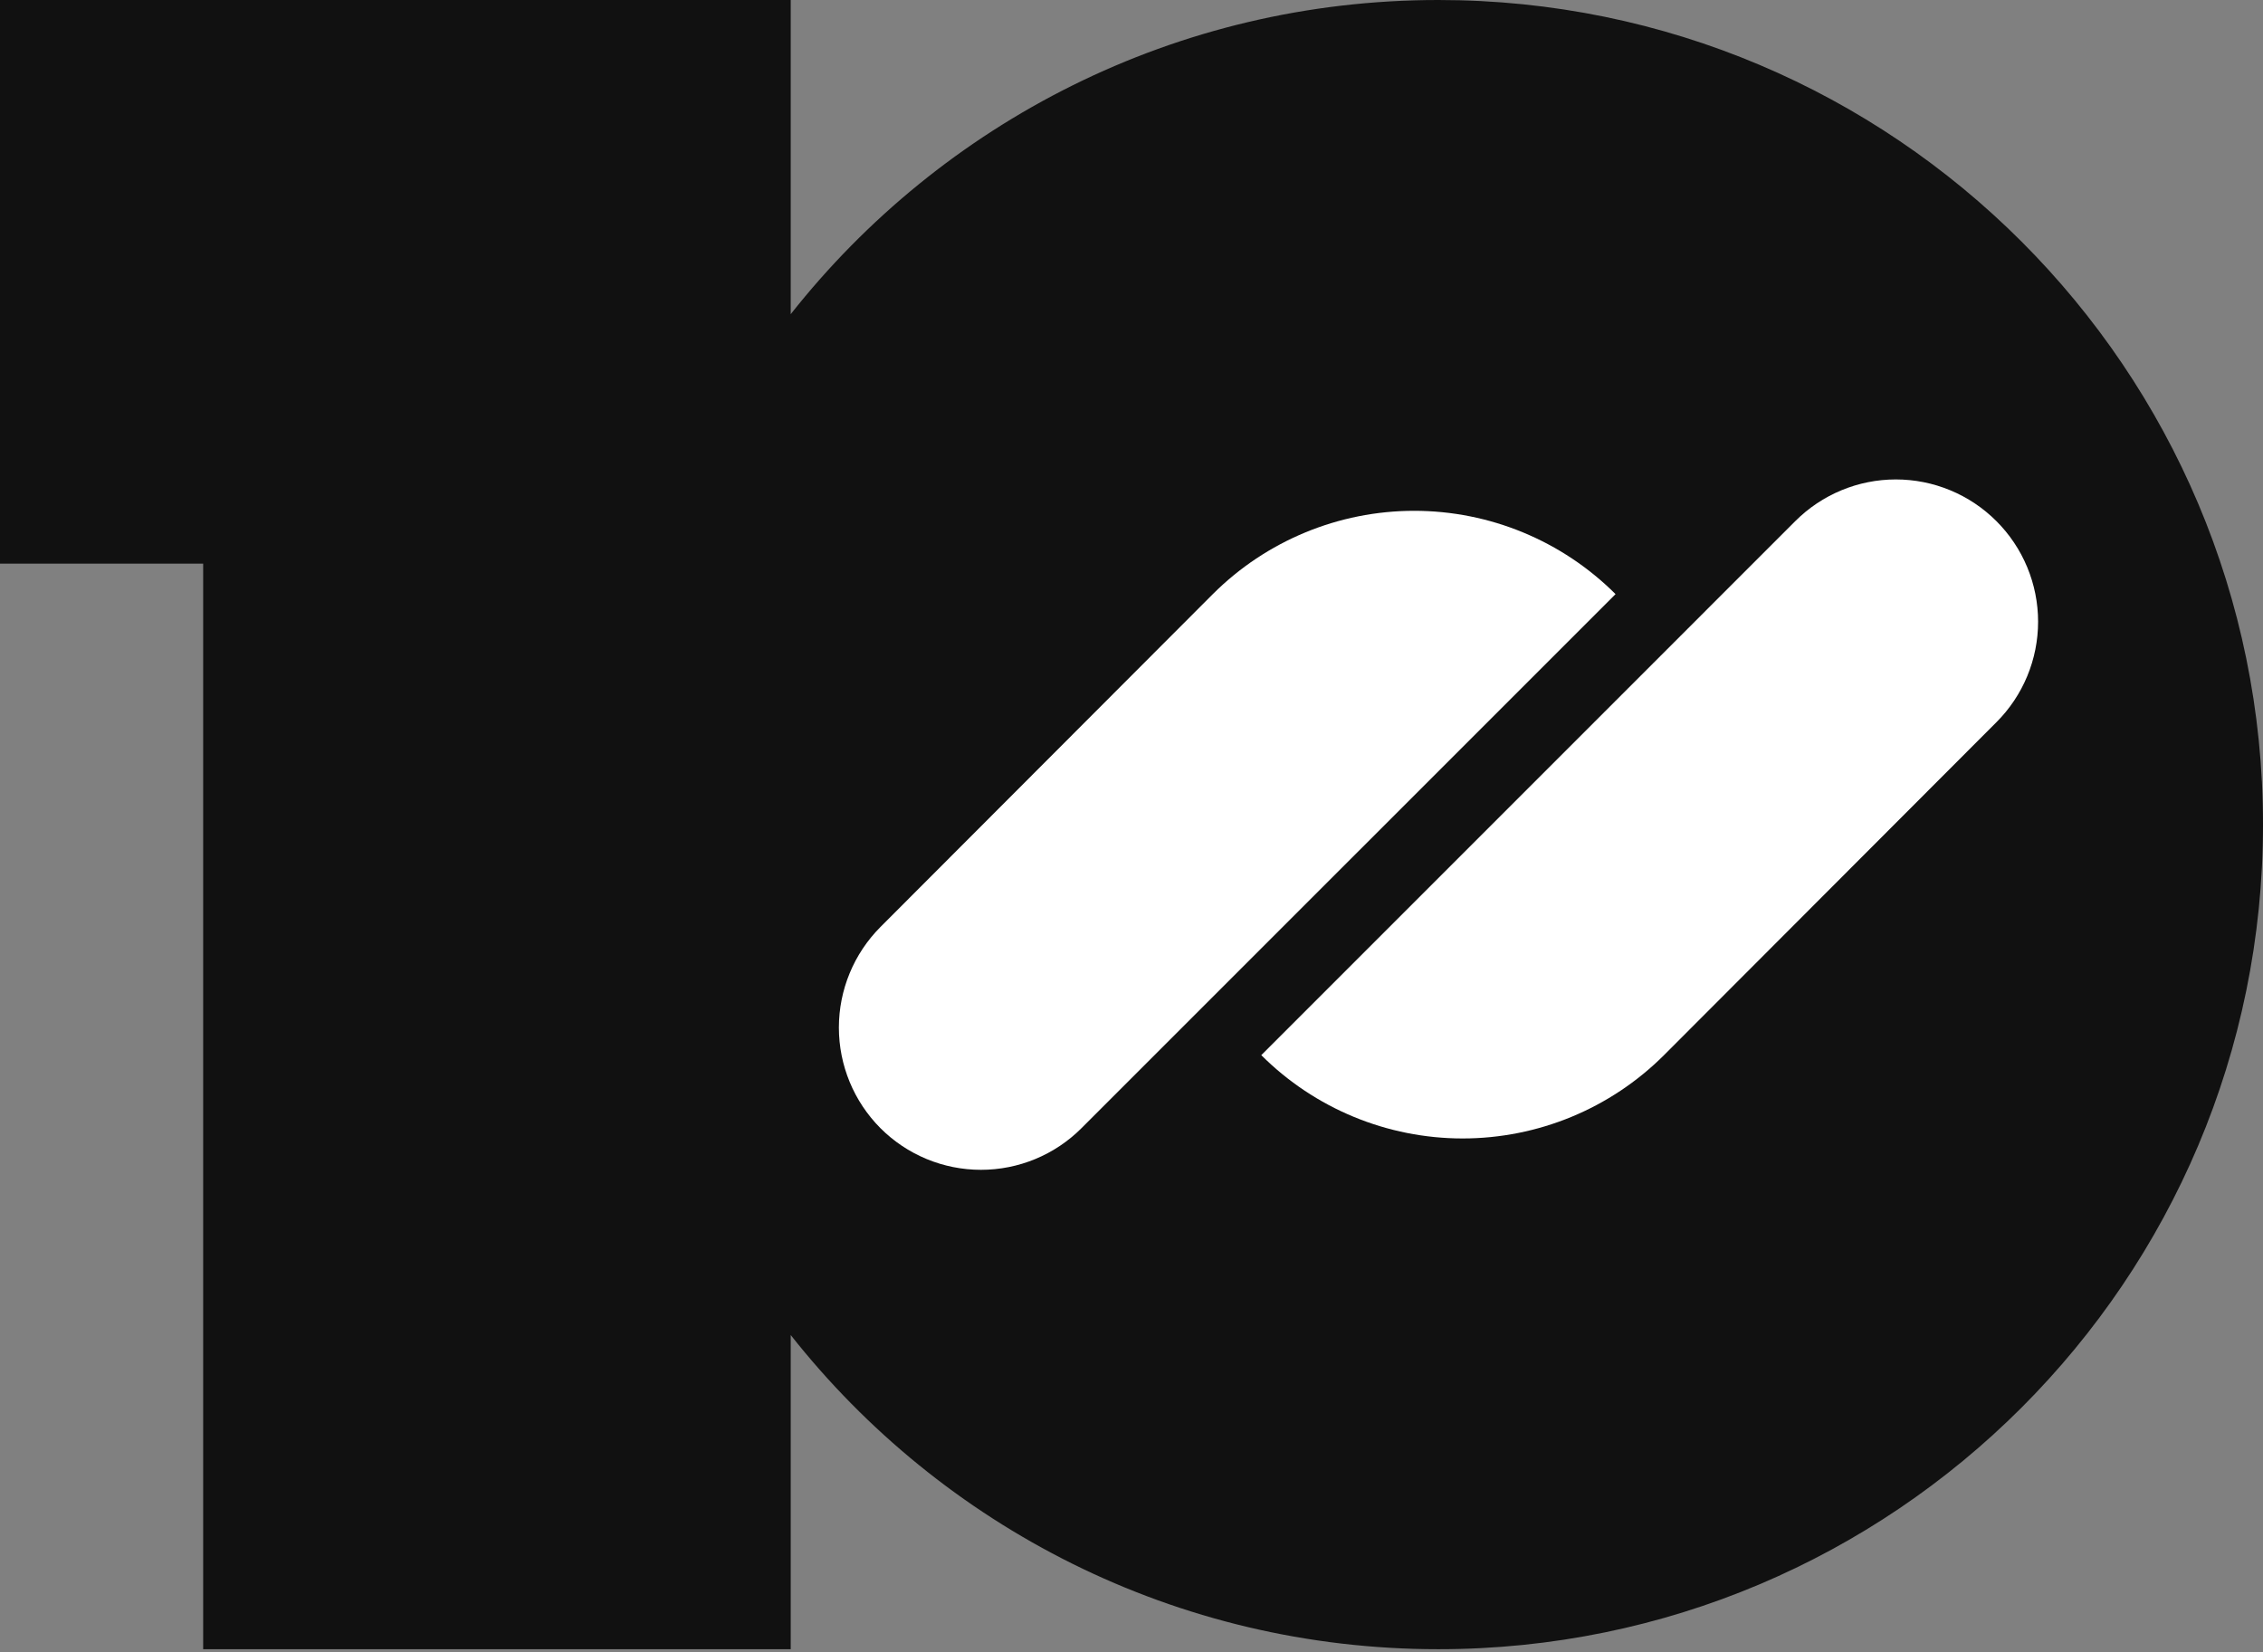 <svg width="200" height="146" viewBox="0 0 200 146" fill="none" xmlns="http://www.w3.org/2000/svg">
<rect x="0" y="0" width="200" height="146" fill="#808080" stroke="none"/>
<path fill-rule="evenodd" clip-rule="evenodd" d="M0 49.815H17.955V145.753H69.882V117.986C83.228 134.898 103.908 145.753 127.124 145.753C167.372 145.753 200.001 113.125 200.001 72.877C200.001 32.628 167.372 0 127.124 0C103.908 0 83.228 10.855 69.882 27.767V0H0V49.815Z" fill="#111111"/>
<path d="M111.469 93.252L158.664 46.056C159.831 44.888 161.216 43.962 162.741 43.33C164.266 42.697 165.901 42.372 167.551 42.372C169.202 42.372 170.837 42.697 172.362 43.33C173.887 43.962 175.272 44.888 176.438 46.056V46.056C177.606 47.223 178.533 48.608 179.165 50.133C179.797 51.658 180.123 53.292 180.123 54.943C180.123 56.594 179.797 58.229 179.165 59.754C178.533 61.278 177.606 62.664 176.438 63.83L147.061 93.252C142.339 97.966 135.938 100.614 129.265 100.614C122.592 100.614 116.191 97.966 111.469 93.252Z" fill="white"/>
<path d="M142.779 52.507L95.583 99.702C94.417 100.87 93.031 101.797 91.507 102.429C89.982 103.061 88.347 103.386 86.696 103.386C85.046 103.386 83.411 103.061 81.886 102.429C80.361 101.797 78.976 100.87 77.809 99.702V99.702C75.459 97.342 74.139 94.146 74.139 90.815C74.139 87.484 75.459 84.288 77.809 81.928L107.187 52.507C111.909 47.792 118.31 45.144 124.983 45.144C131.656 45.144 138.056 47.792 142.779 52.507Z" fill="white"/>
</svg>
